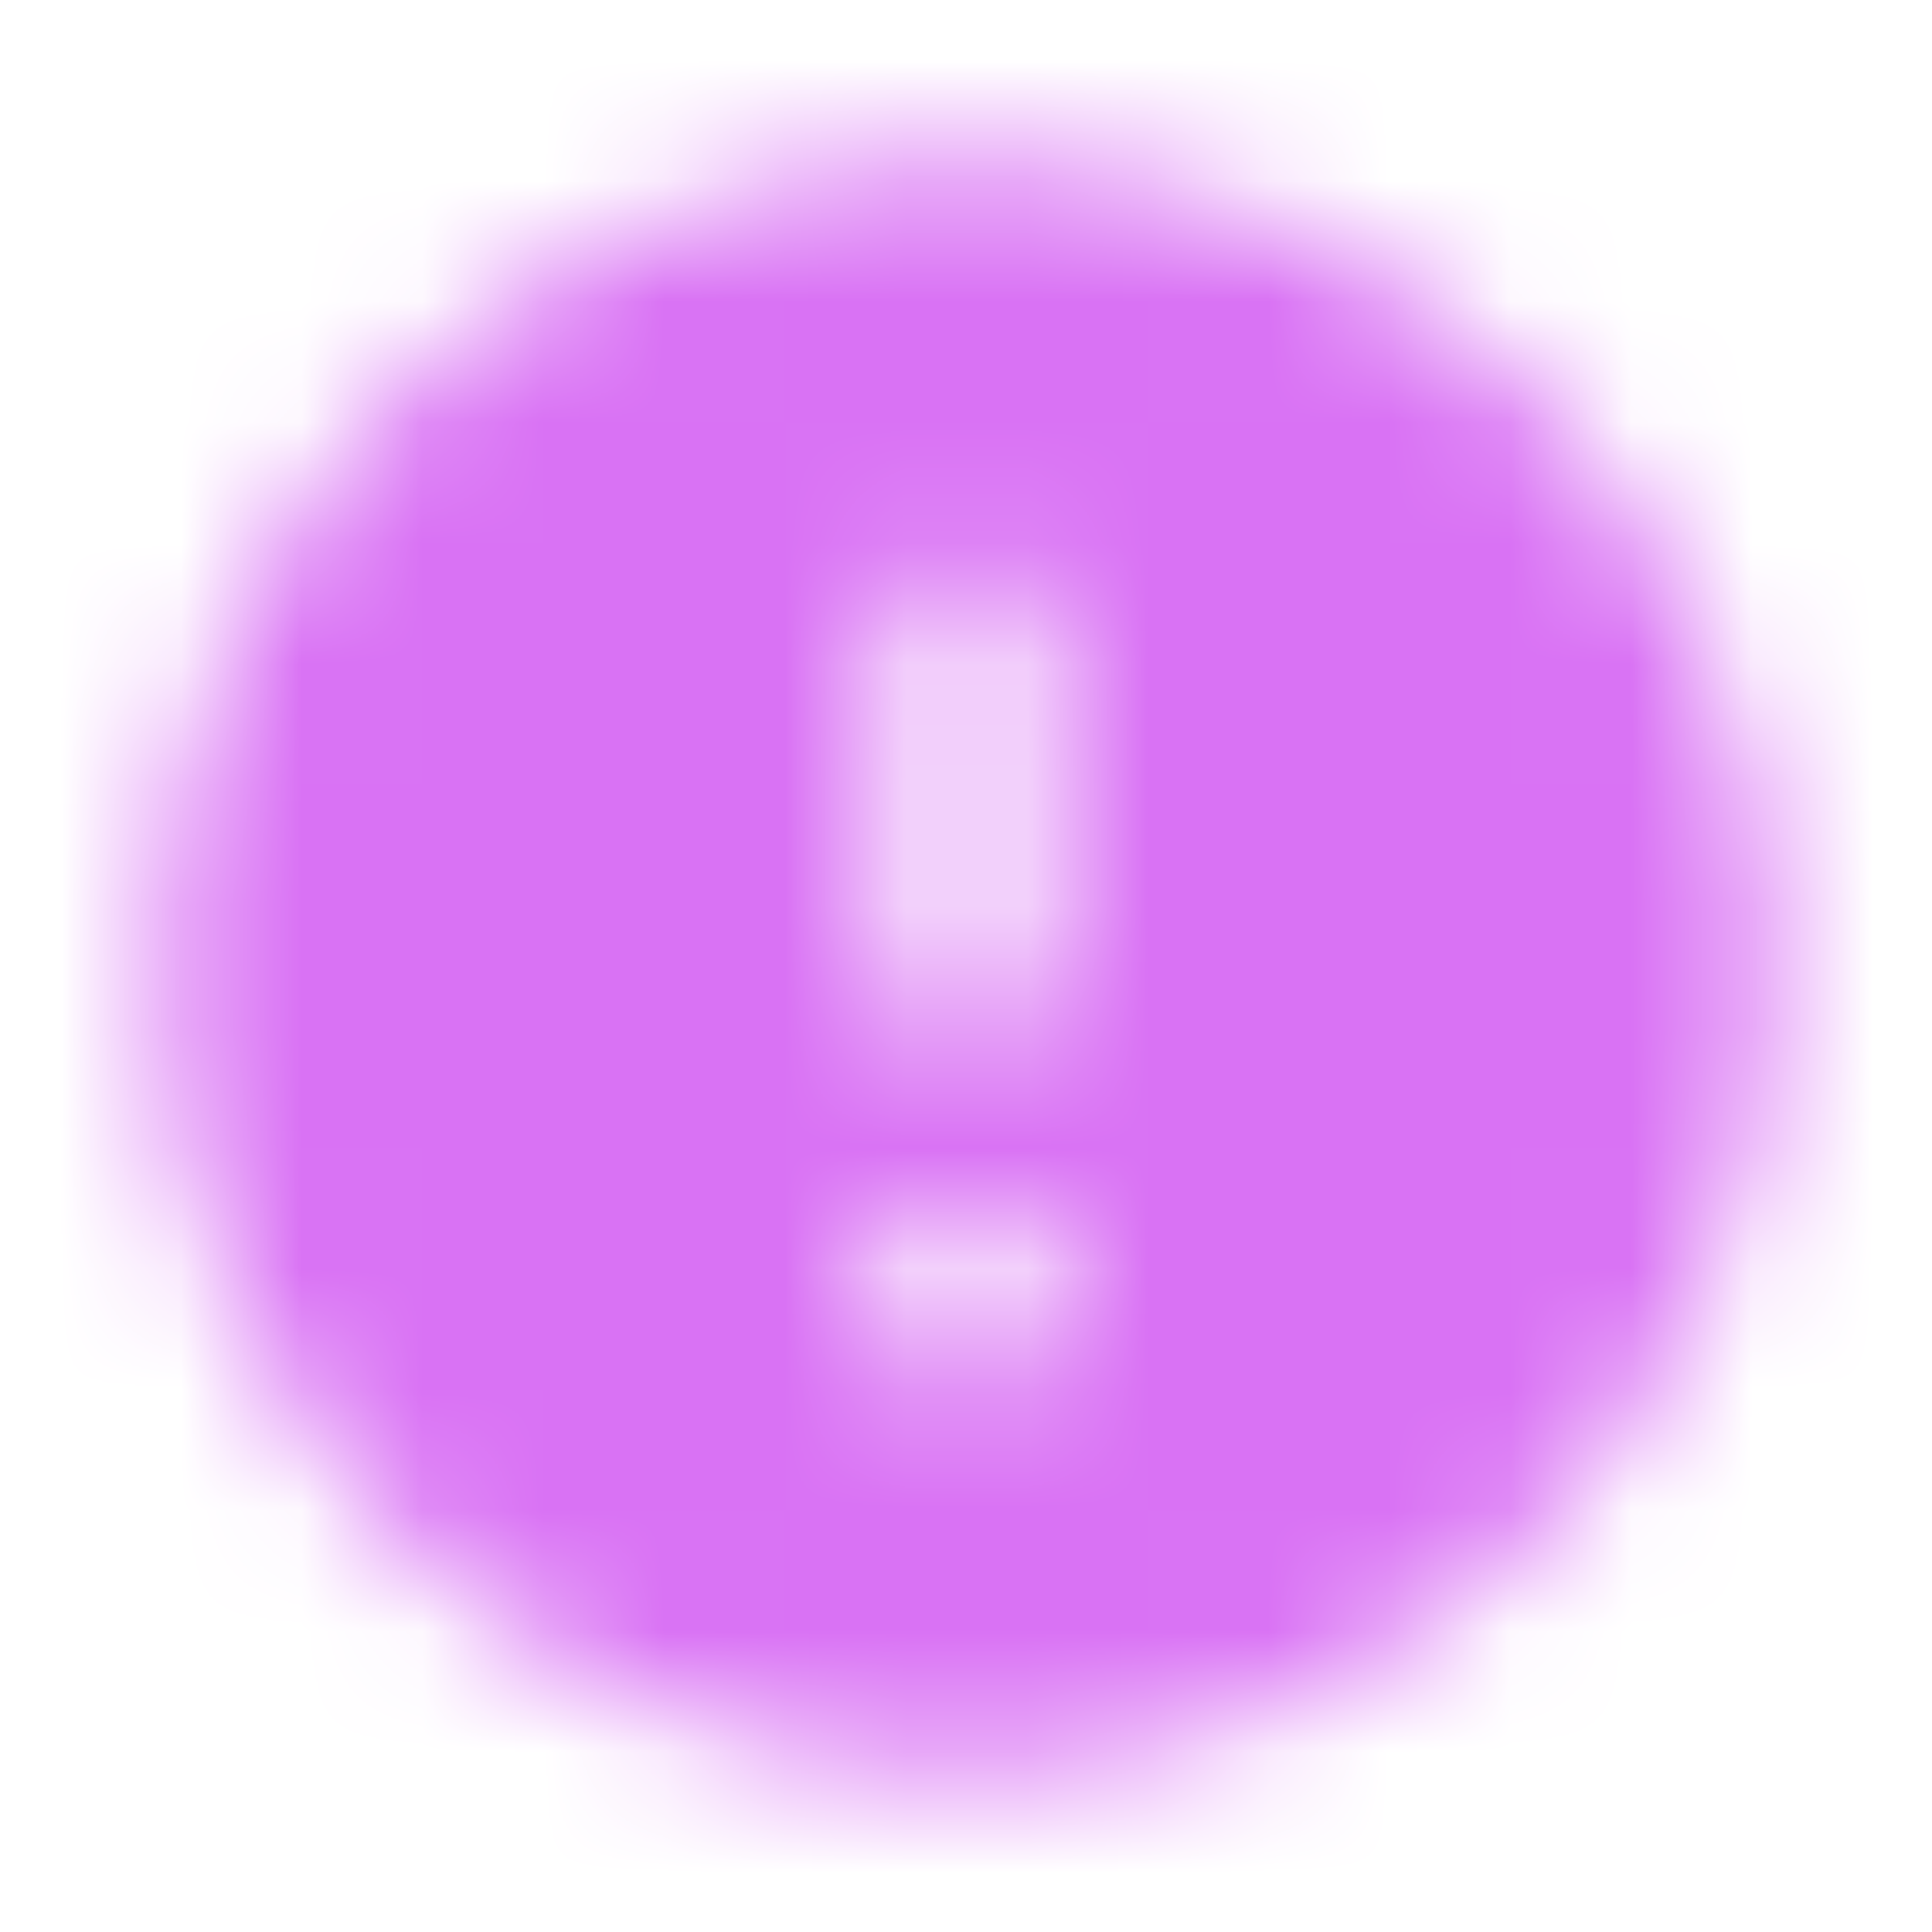 <svg width="16" height="16" viewBox="0 0 16 16" fill="none" xmlns="http://www.w3.org/2000/svg">
<mask id="mask0_643_15944" style="mask-type:alpha" maskUnits="userSpaceOnUse" x="1" y="1" width="14" height="14">
<path fill-rule="evenodd" clip-rule="evenodd" d="M8 1.334C4.32 1.334 1.333 4.321 1.333 8.001C1.333 11.681 4.32 14.667 8 14.667C11.68 14.667 14.667 11.681 14.667 8.001C14.667 4.321 11.68 1.334 8 1.334ZM8 8.667C7.633 8.667 7.333 8.367 7.333 8.001V5.334C7.333 4.967 7.633 4.667 8 4.667C8.367 4.667 8.667 4.967 8.667 5.334V8.001C8.667 8.367 8.367 8.667 8 8.667ZM7.333 10.001V11.334H8.667V10.001H7.333Z" fill="black"/>
</mask>
<g mask="url(#mask0_643_15944)">
<rect width="16" height="16" fill="#D972F4"/>
</g>
</svg>
